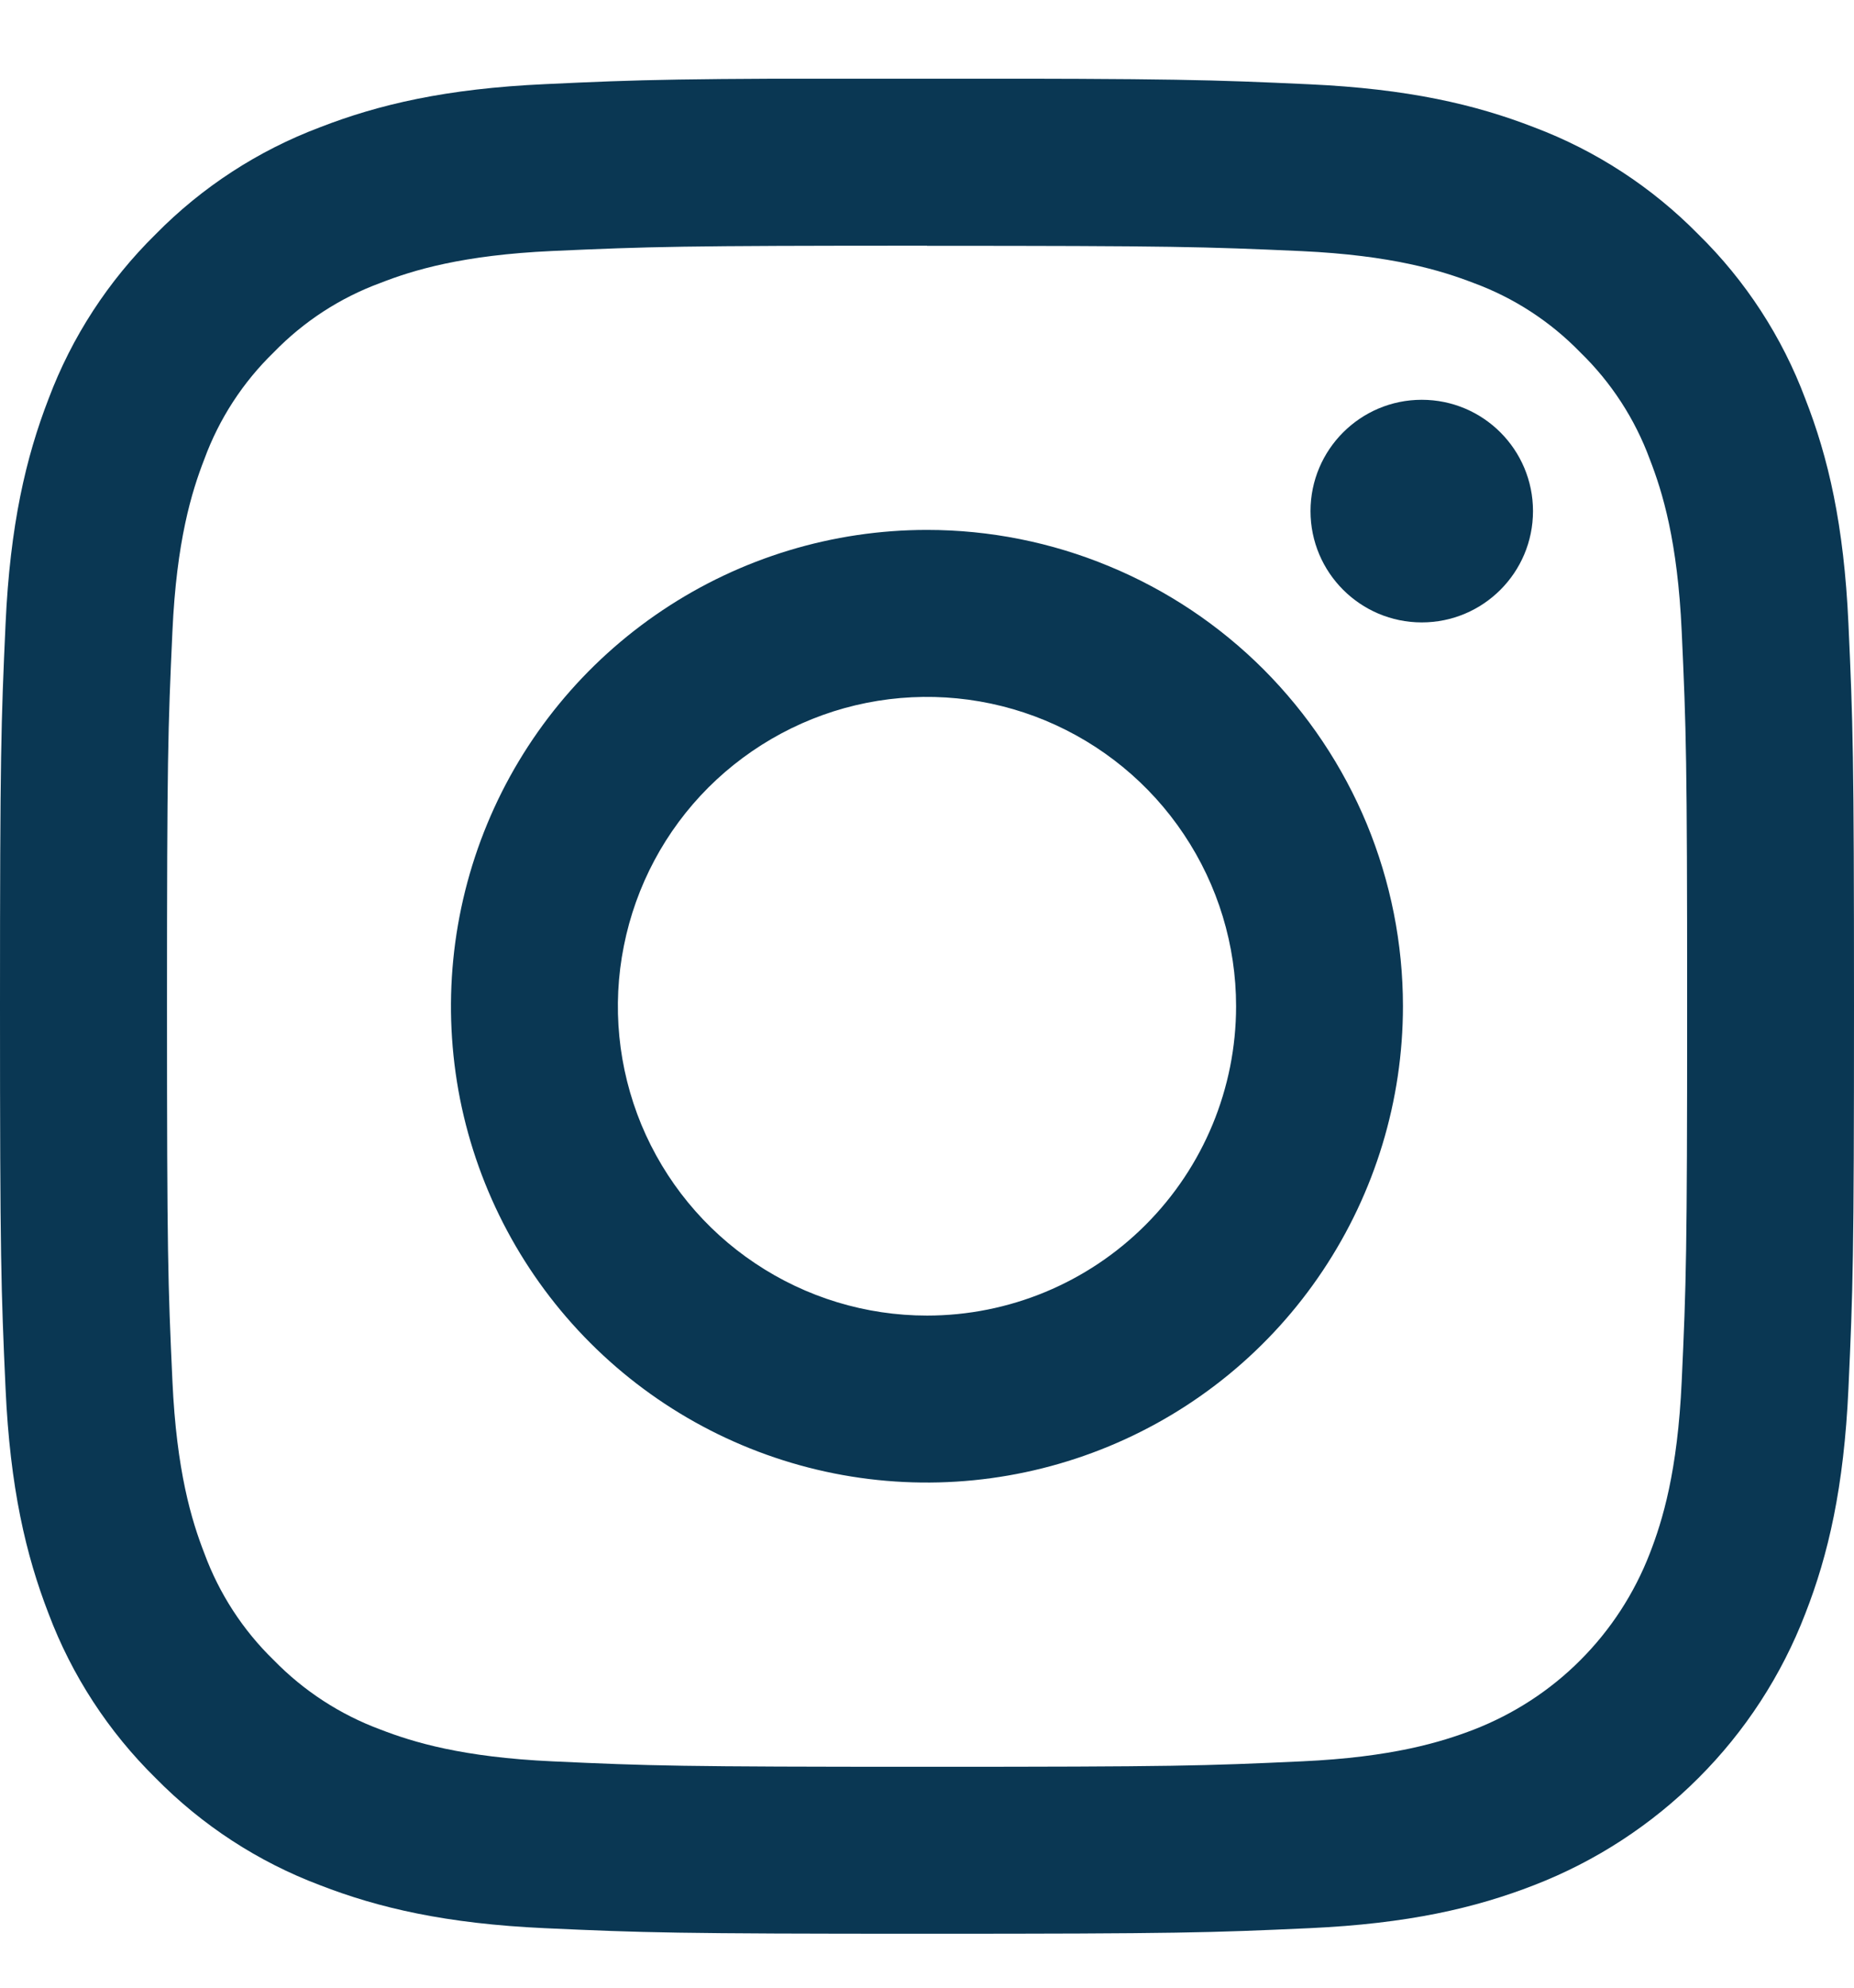 <svg width="14" height="15" viewBox="0 0 14 15" fill="none" xmlns="http://www.w3.org/2000/svg">
<g clip-path="url(#clip0_60966_22204)">
<path d="M7 1.855C8.869 1.855 9.09 1.862 9.829 1.895C10.511 1.927 10.882 2.041 11.129 2.136C11.433 2.248 11.708 2.427 11.934 2.66C12.167 2.886 12.346 3.162 12.458 3.466C12.554 3.713 12.668 4.083 12.699 4.766C12.733 5.504 12.74 5.725 12.74 7.595C12.74 9.464 12.733 9.685 12.699 10.423C12.668 11.106 12.554 11.476 12.458 11.723C12.341 12.025 12.163 12.299 11.934 12.528C11.706 12.757 11.431 12.935 11.13 13.052C10.883 13.147 10.512 13.261 9.83 13.292C9.092 13.326 8.87 13.333 7.001 13.333C5.132 13.333 4.91 13.326 4.172 13.292C3.49 13.261 3.119 13.147 2.873 13.052C2.568 12.939 2.293 12.76 2.067 12.528C1.834 12.302 1.655 12.026 1.543 11.722C1.447 11.475 1.333 11.104 1.302 10.422C1.268 9.684 1.261 9.463 1.261 7.593C1.261 5.724 1.268 5.503 1.302 4.765C1.333 4.082 1.447 3.712 1.543 3.465C1.655 3.16 1.834 2.885 2.067 2.659C2.293 2.426 2.568 2.247 2.873 2.135C3.119 2.039 3.49 1.925 4.172 1.894C4.911 1.861 5.132 1.854 7.001 1.854L7 1.855ZM7.001 0.592C5.1 0.592 4.862 0.6 4.115 0.635C3.368 0.669 2.86 0.788 2.415 0.961C1.948 1.137 1.525 1.412 1.175 1.768C0.819 2.118 0.543 2.541 0.367 3.009C0.195 3.453 0.076 3.963 0.042 4.708C0.008 5.453 0 5.692 0 7.593C0 9.495 0.008 9.733 0.042 10.48C0.076 11.226 0.195 11.734 0.367 12.178C0.543 12.645 0.819 13.068 1.175 13.418C1.525 13.774 1.948 14.05 2.415 14.226C2.86 14.399 3.369 14.517 4.114 14.551C4.859 14.585 5.099 14.593 7.001 14.593C8.902 14.593 9.14 14.585 9.887 14.551C10.633 14.517 11.14 14.399 11.585 14.226C12.05 14.046 12.472 13.771 12.825 13.418C13.178 13.066 13.453 12.643 13.632 12.178C13.806 11.734 13.924 11.224 13.958 10.479C13.992 9.734 14 9.494 14 7.593C14 5.692 13.992 5.453 13.958 4.707C13.924 3.96 13.806 3.453 13.632 3.009C13.457 2.542 13.181 2.118 12.825 1.769C12.475 1.413 12.052 1.137 11.585 0.961C11.14 0.788 10.631 0.67 9.886 0.636C9.141 0.602 8.901 0.593 7 0.593L7.001 0.592Z" fill="#0A3753"/>
<path d="M7 3.999C6.289 3.999 5.594 4.21 5.003 4.605C4.412 5 3.951 5.561 3.679 6.218C3.407 6.875 3.336 7.597 3.474 8.295C3.613 8.992 3.955 9.632 4.458 10.135C4.961 10.638 5.601 10.98 6.298 11.119C6.996 11.258 7.718 11.186 8.375 10.914C9.032 10.642 9.593 10.182 9.988 9.59C10.383 8.999 10.594 8.304 10.594 7.593C10.594 7.121 10.501 6.654 10.321 6.218C10.14 5.782 9.875 5.386 9.542 5.052C9.208 4.718 8.811 4.453 8.375 4.273C7.939 4.092 7.472 3.999 7 3.999ZM7 9.928C6.538 9.928 6.087 9.791 5.703 9.534C5.319 9.278 5.02 8.913 4.843 8.487C4.667 8.06 4.62 7.591 4.711 7.138C4.801 6.685 5.023 6.269 5.349 5.943C5.676 5.617 6.092 5.394 6.544 5.304C6.997 5.214 7.466 5.26 7.893 5.437C8.319 5.614 8.684 5.913 8.94 6.297C9.197 6.681 9.334 7.132 9.334 7.593C9.334 8.213 9.088 8.806 8.65 9.244C8.212 9.682 7.619 9.928 7 9.928Z" fill="#0A3753"/>
<path d="M10.736 4.697C11.2 4.697 11.576 4.321 11.576 3.857C11.576 3.393 11.2 3.017 10.736 3.017C10.273 3.017 9.896 3.393 9.896 3.857C9.896 4.321 10.273 4.697 10.736 4.697Z" fill="#0A3753"/>
</g>
<defs>
<clipPath id="clip0_60966_22204">
<rect width="14" height="14" fill="white" transform="translate(0 0.594)"/>
</clipPath>
</defs>
</svg>
